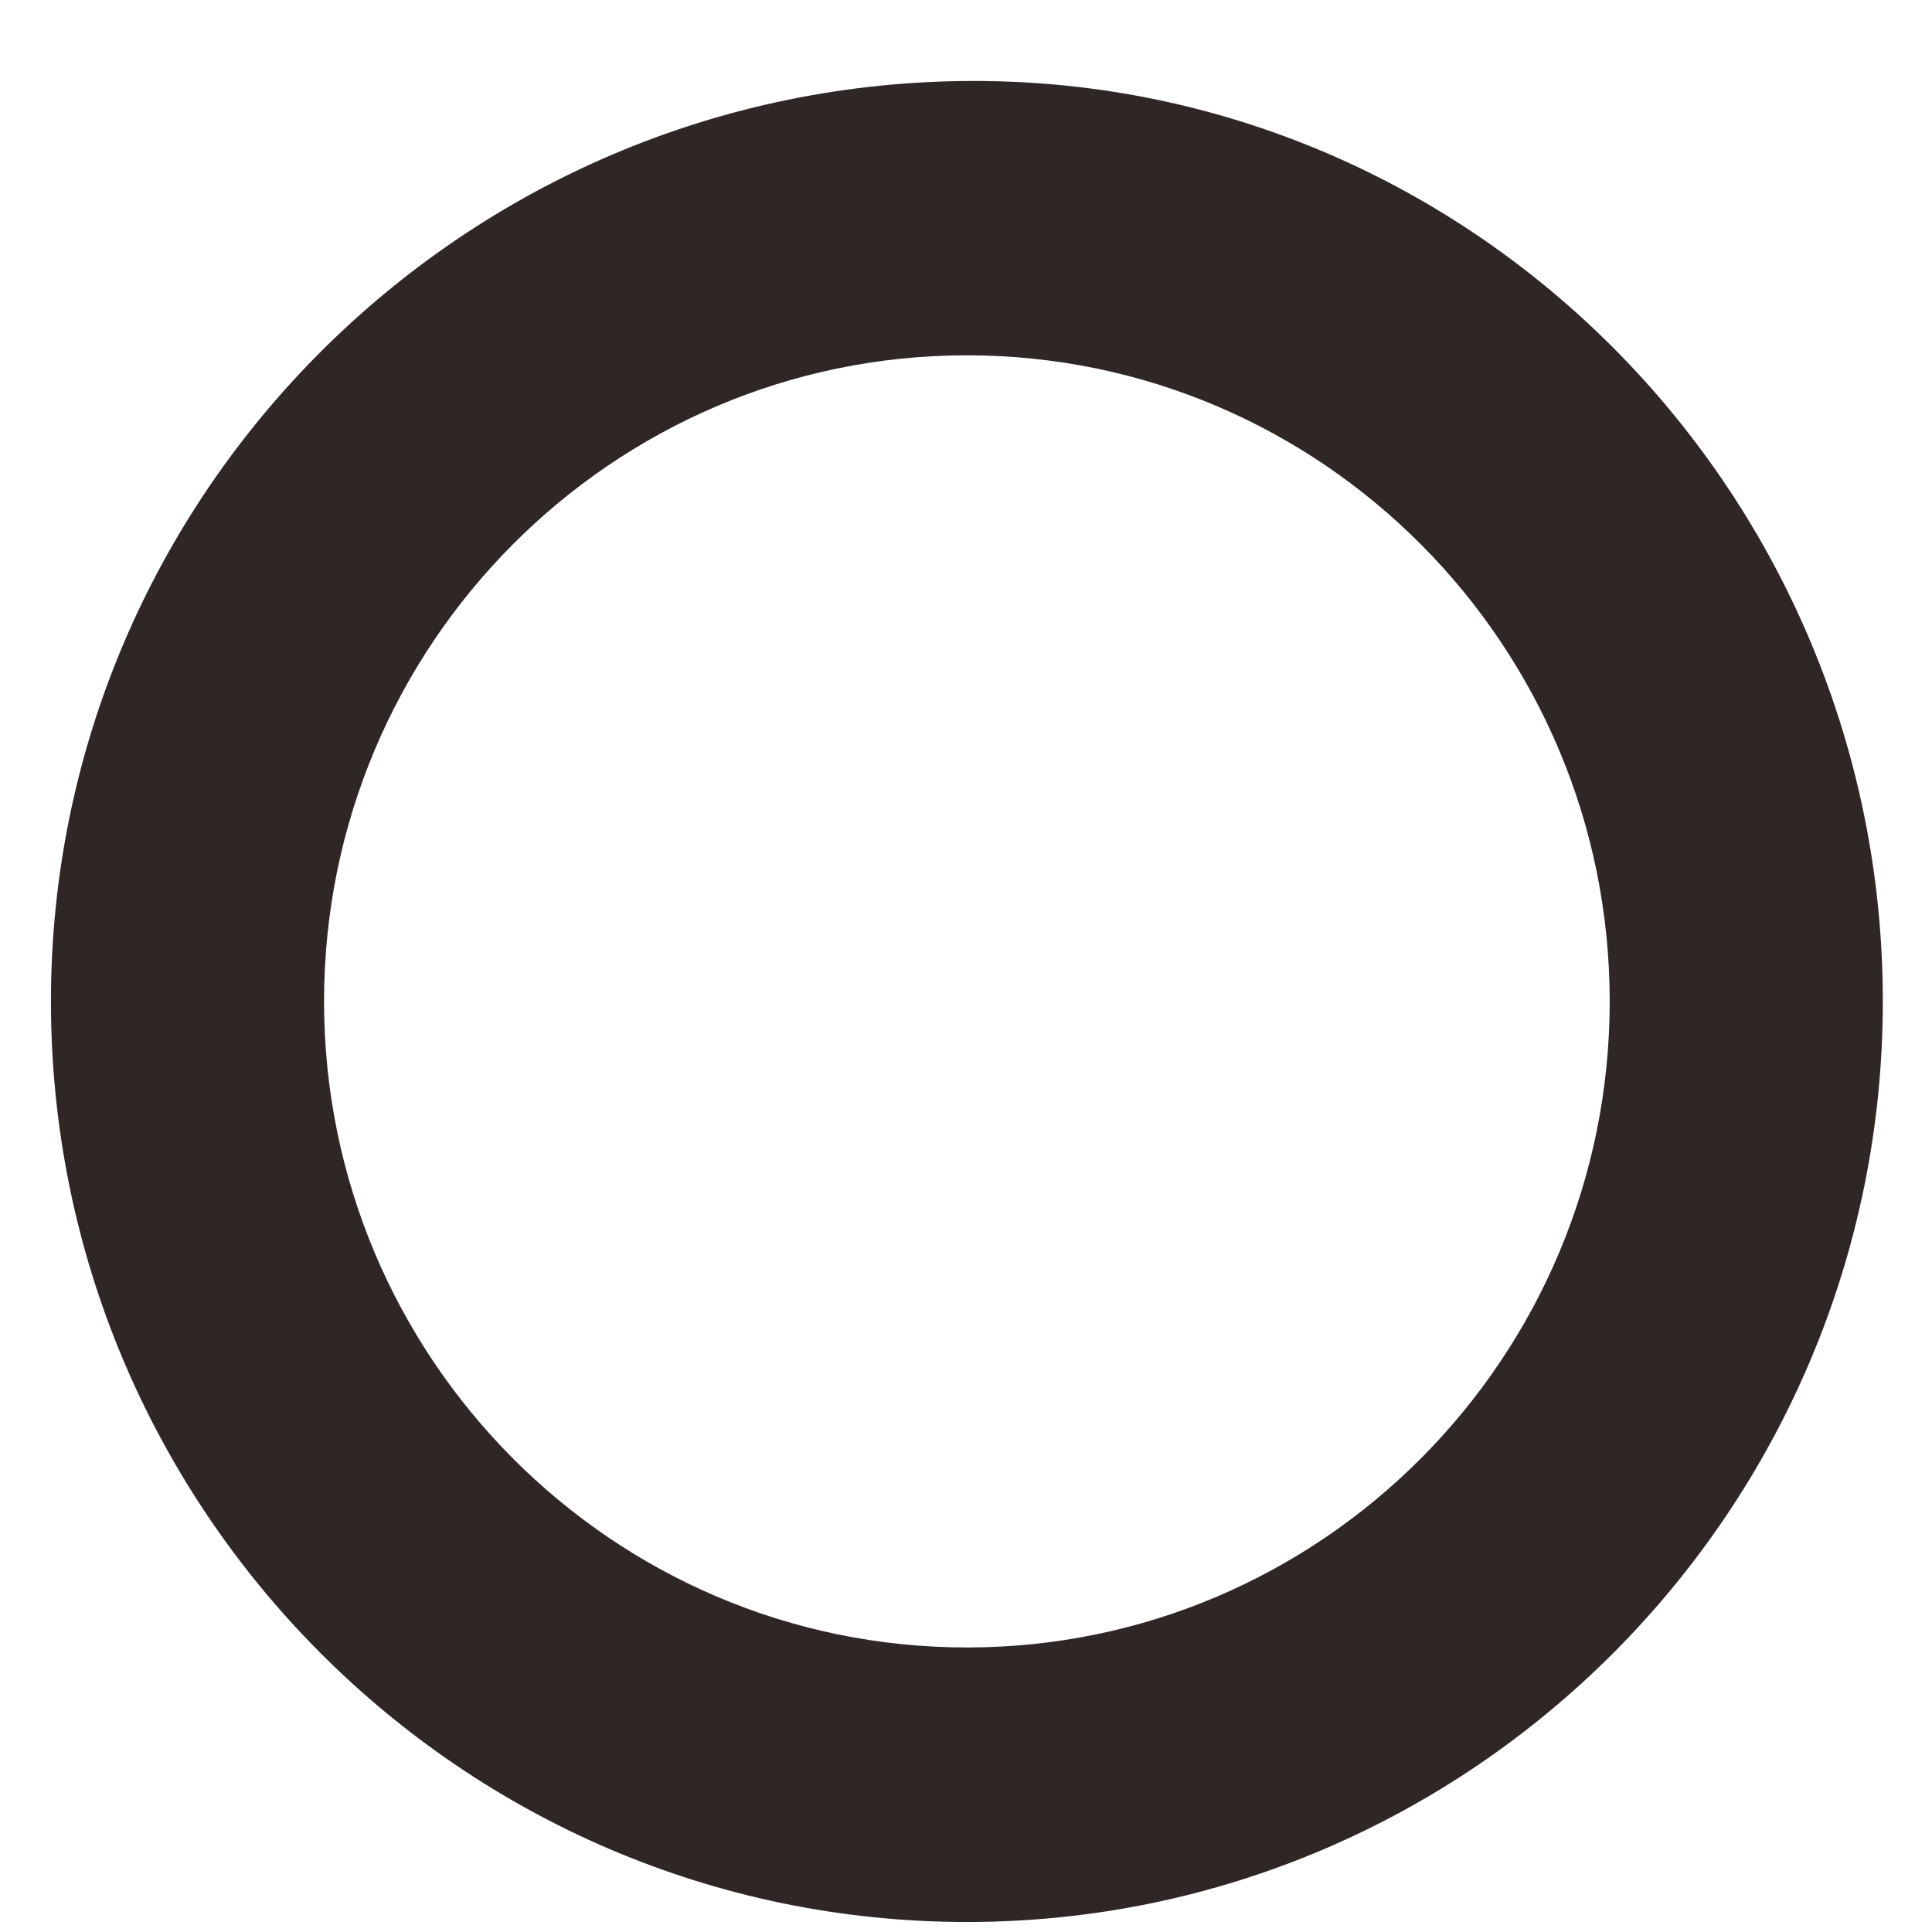 <svg width="22" height="22" fill="none" xmlns="http://www.w3.org/2000/svg"><path d="M11.092.922C5.295.922.58 5.624.58 11.404c0 5.78 4.679 10.482 10.43 10.482 5.752 0 10.43-4.702 10.43-10.482 0-5.78-4.642-10.482-10.348-10.482zM11.01 18.76c-4.037 0-7.32-3.3-7.32-7.357 0-4.058 3.283-7.357 7.32-7.357 4.038 0 7.32 3.3 7.32 7.357 0 4.058-3.282 7.357-7.32 7.357z" fill="#2F2725"/></svg>